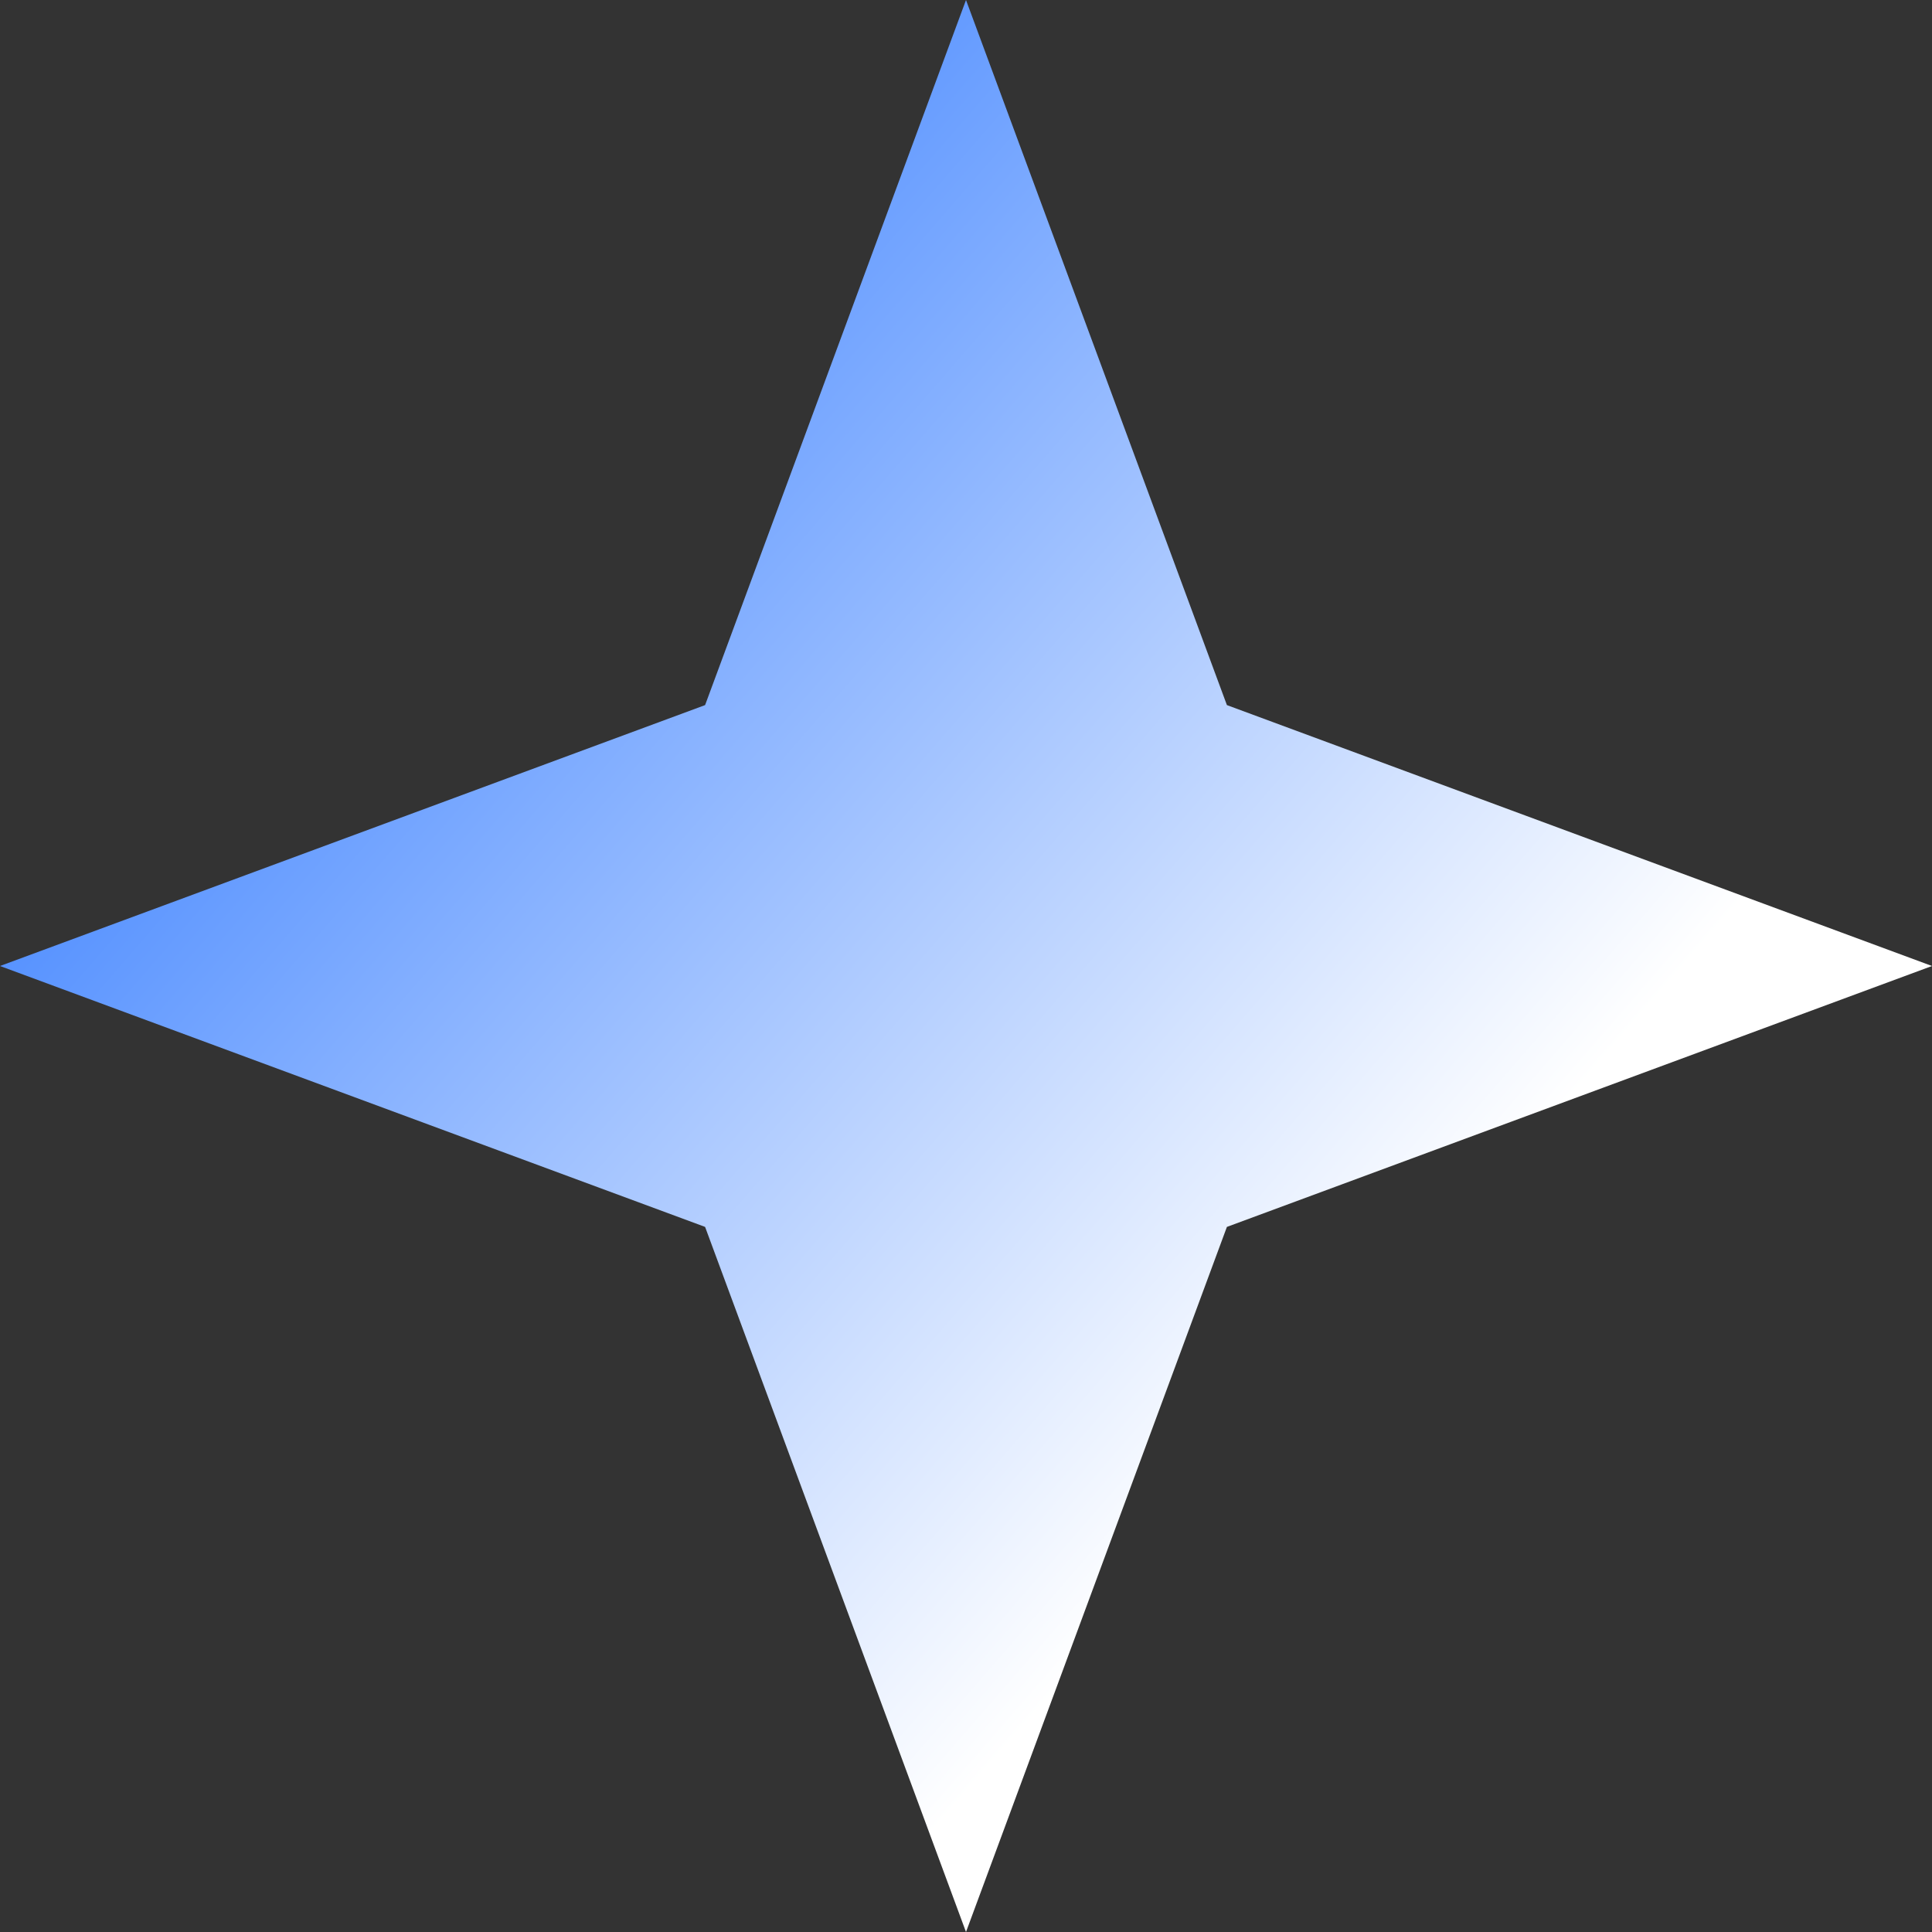 <?xml version="1.0" encoding="UTF-8"?> <svg xmlns="http://www.w3.org/2000/svg" width="208" height="208" viewBox="0 0 208 208" fill="none"><rect x="0" y="0" width="208" height="208" fill="#333333" stroke="none"/><path d="M104 0L132.089 75.911L208 104L132.089 132.089L104 208L75.911 132.089L0 104L75.911 75.911L104 0Z" fill="url(#paint0_linear_3_4)"></path><defs><linearGradient id="paint0_linear_3_4" x1="25" y1="37" x2="169" y2="162" gradientUnits="userSpaceOnUse"><stop stop-color="#397FFF"></stop><stop offset="0.85" stop-color="white"></stop></linearGradient></defs></svg> 